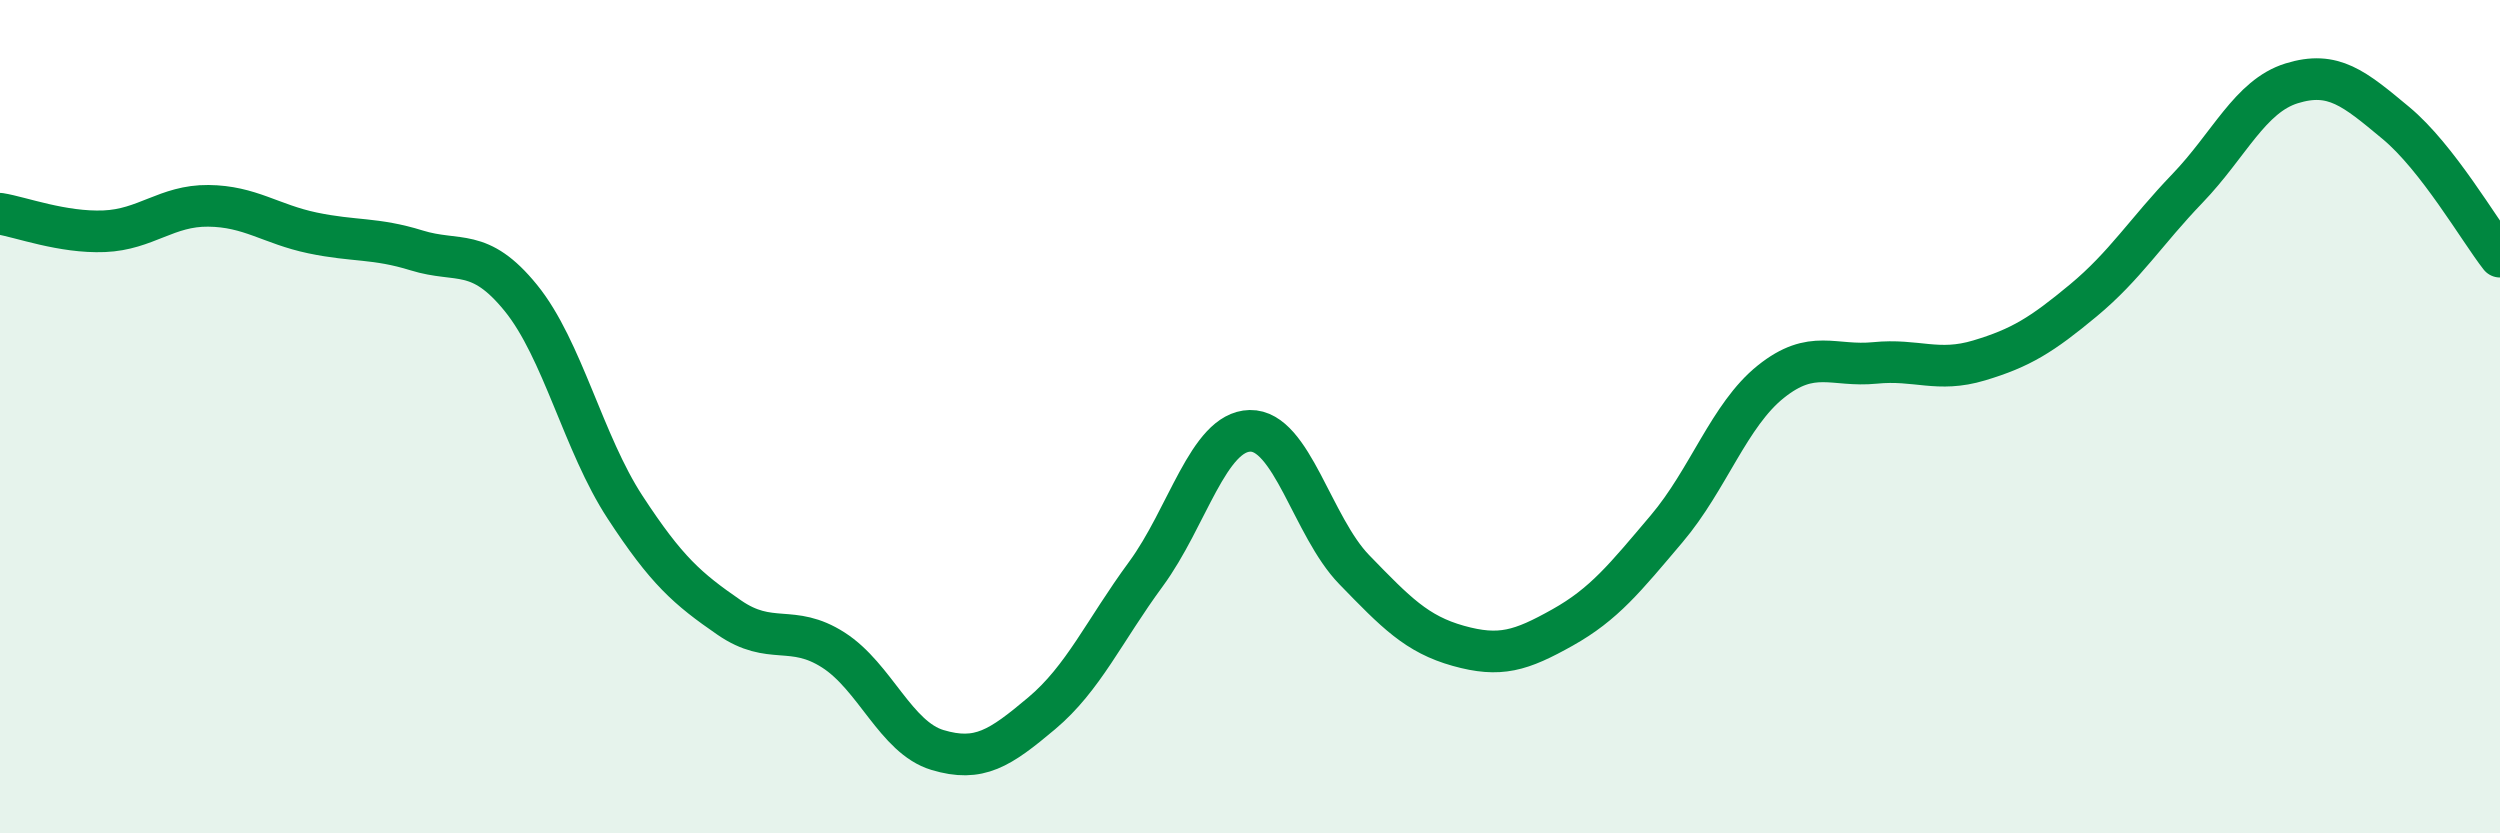 
    <svg width="60" height="20" viewBox="0 0 60 20" xmlns="http://www.w3.org/2000/svg">
      <path
        d="M 0,5.13 C 0.5,5.21 1.5,5.59 2.5,5.55 C 3.5,5.51 4,4.93 5,4.94 C 6,4.95 6.5,5.38 7.5,5.59 C 8.5,5.8 9,5.7 10,6.01 C 11,6.32 11.5,5.92 12.5,7.15 C 13.5,8.38 14,10.64 15,12.17 C 16,13.7 16.5,14.13 17.5,14.82 C 18.5,15.51 19,14.96 20,15.6 C 21,16.24 21.5,17.7 22.5,18 C 23.5,18.3 24,17.96 25,17.12 C 26,16.28 26.5,15.14 27.5,13.78 C 28.5,12.42 29,10.36 30,10.34 C 31,10.32 31.5,12.64 32.5,13.67 C 33.5,14.7 34,15.22 35,15.5 C 36,15.78 36.5,15.62 37.5,15.06 C 38.5,14.5 39,13.87 40,12.69 C 41,11.51 41.5,9.96 42.5,9.16 C 43.5,8.36 44,8.81 45,8.71 C 46,8.61 46.5,8.95 47.5,8.65 C 48.5,8.35 49,8.04 50,7.21 C 51,6.38 51.5,5.56 52.5,4.52 C 53.5,3.48 54,2.31 55,2 C 56,1.69 56.5,2.12 57.5,2.95 C 58.5,3.78 59.5,5.52 60,6.16L60 20L0 20Z"
        fill="#008740"
        opacity="0.1"
        stroke-linecap="round"
        stroke-linejoin="round"
      />
      <path
        d="M 0,5.13 C 0.5,5.21 1.5,5.59 2.5,5.55 C 3.5,5.51 4,4.93 5,4.94 C 6,4.95 6.5,5.38 7.5,5.59 C 8.5,5.8 9,5.7 10,6.01 C 11,6.32 11.5,5.92 12.5,7.15 C 13.5,8.38 14,10.64 15,12.17 C 16,13.7 16.5,14.13 17.5,14.82 C 18.5,15.51 19,14.96 20,15.6 C 21,16.24 21.5,17.7 22.5,18 C 23.5,18.3 24,17.96 25,17.12 C 26,16.28 26.5,15.14 27.5,13.78 C 28.5,12.42 29,10.36 30,10.34 C 31,10.32 31.5,12.64 32.5,13.67 C 33.5,14.7 34,15.22 35,15.5 C 36,15.78 36.5,15.62 37.5,15.06 C 38.5,14.5 39,13.87 40,12.69 C 41,11.51 41.5,9.96 42.5,9.16 C 43.5,8.36 44,8.81 45,8.71 C 46,8.61 46.5,8.95 47.5,8.65 C 48.5,8.35 49,8.04 50,7.21 C 51,6.38 51.5,5.56 52.5,4.52 C 53.5,3.48 54,2.31 55,2 C 56,1.69 56.5,2.12 57.5,2.95 C 58.5,3.78 59.5,5.52 60,6.16"
        stroke="#008740"
        stroke-width="1"
        fill="none"
        stroke-linecap="round"
        stroke-linejoin="round"
      />
    </svg>
  